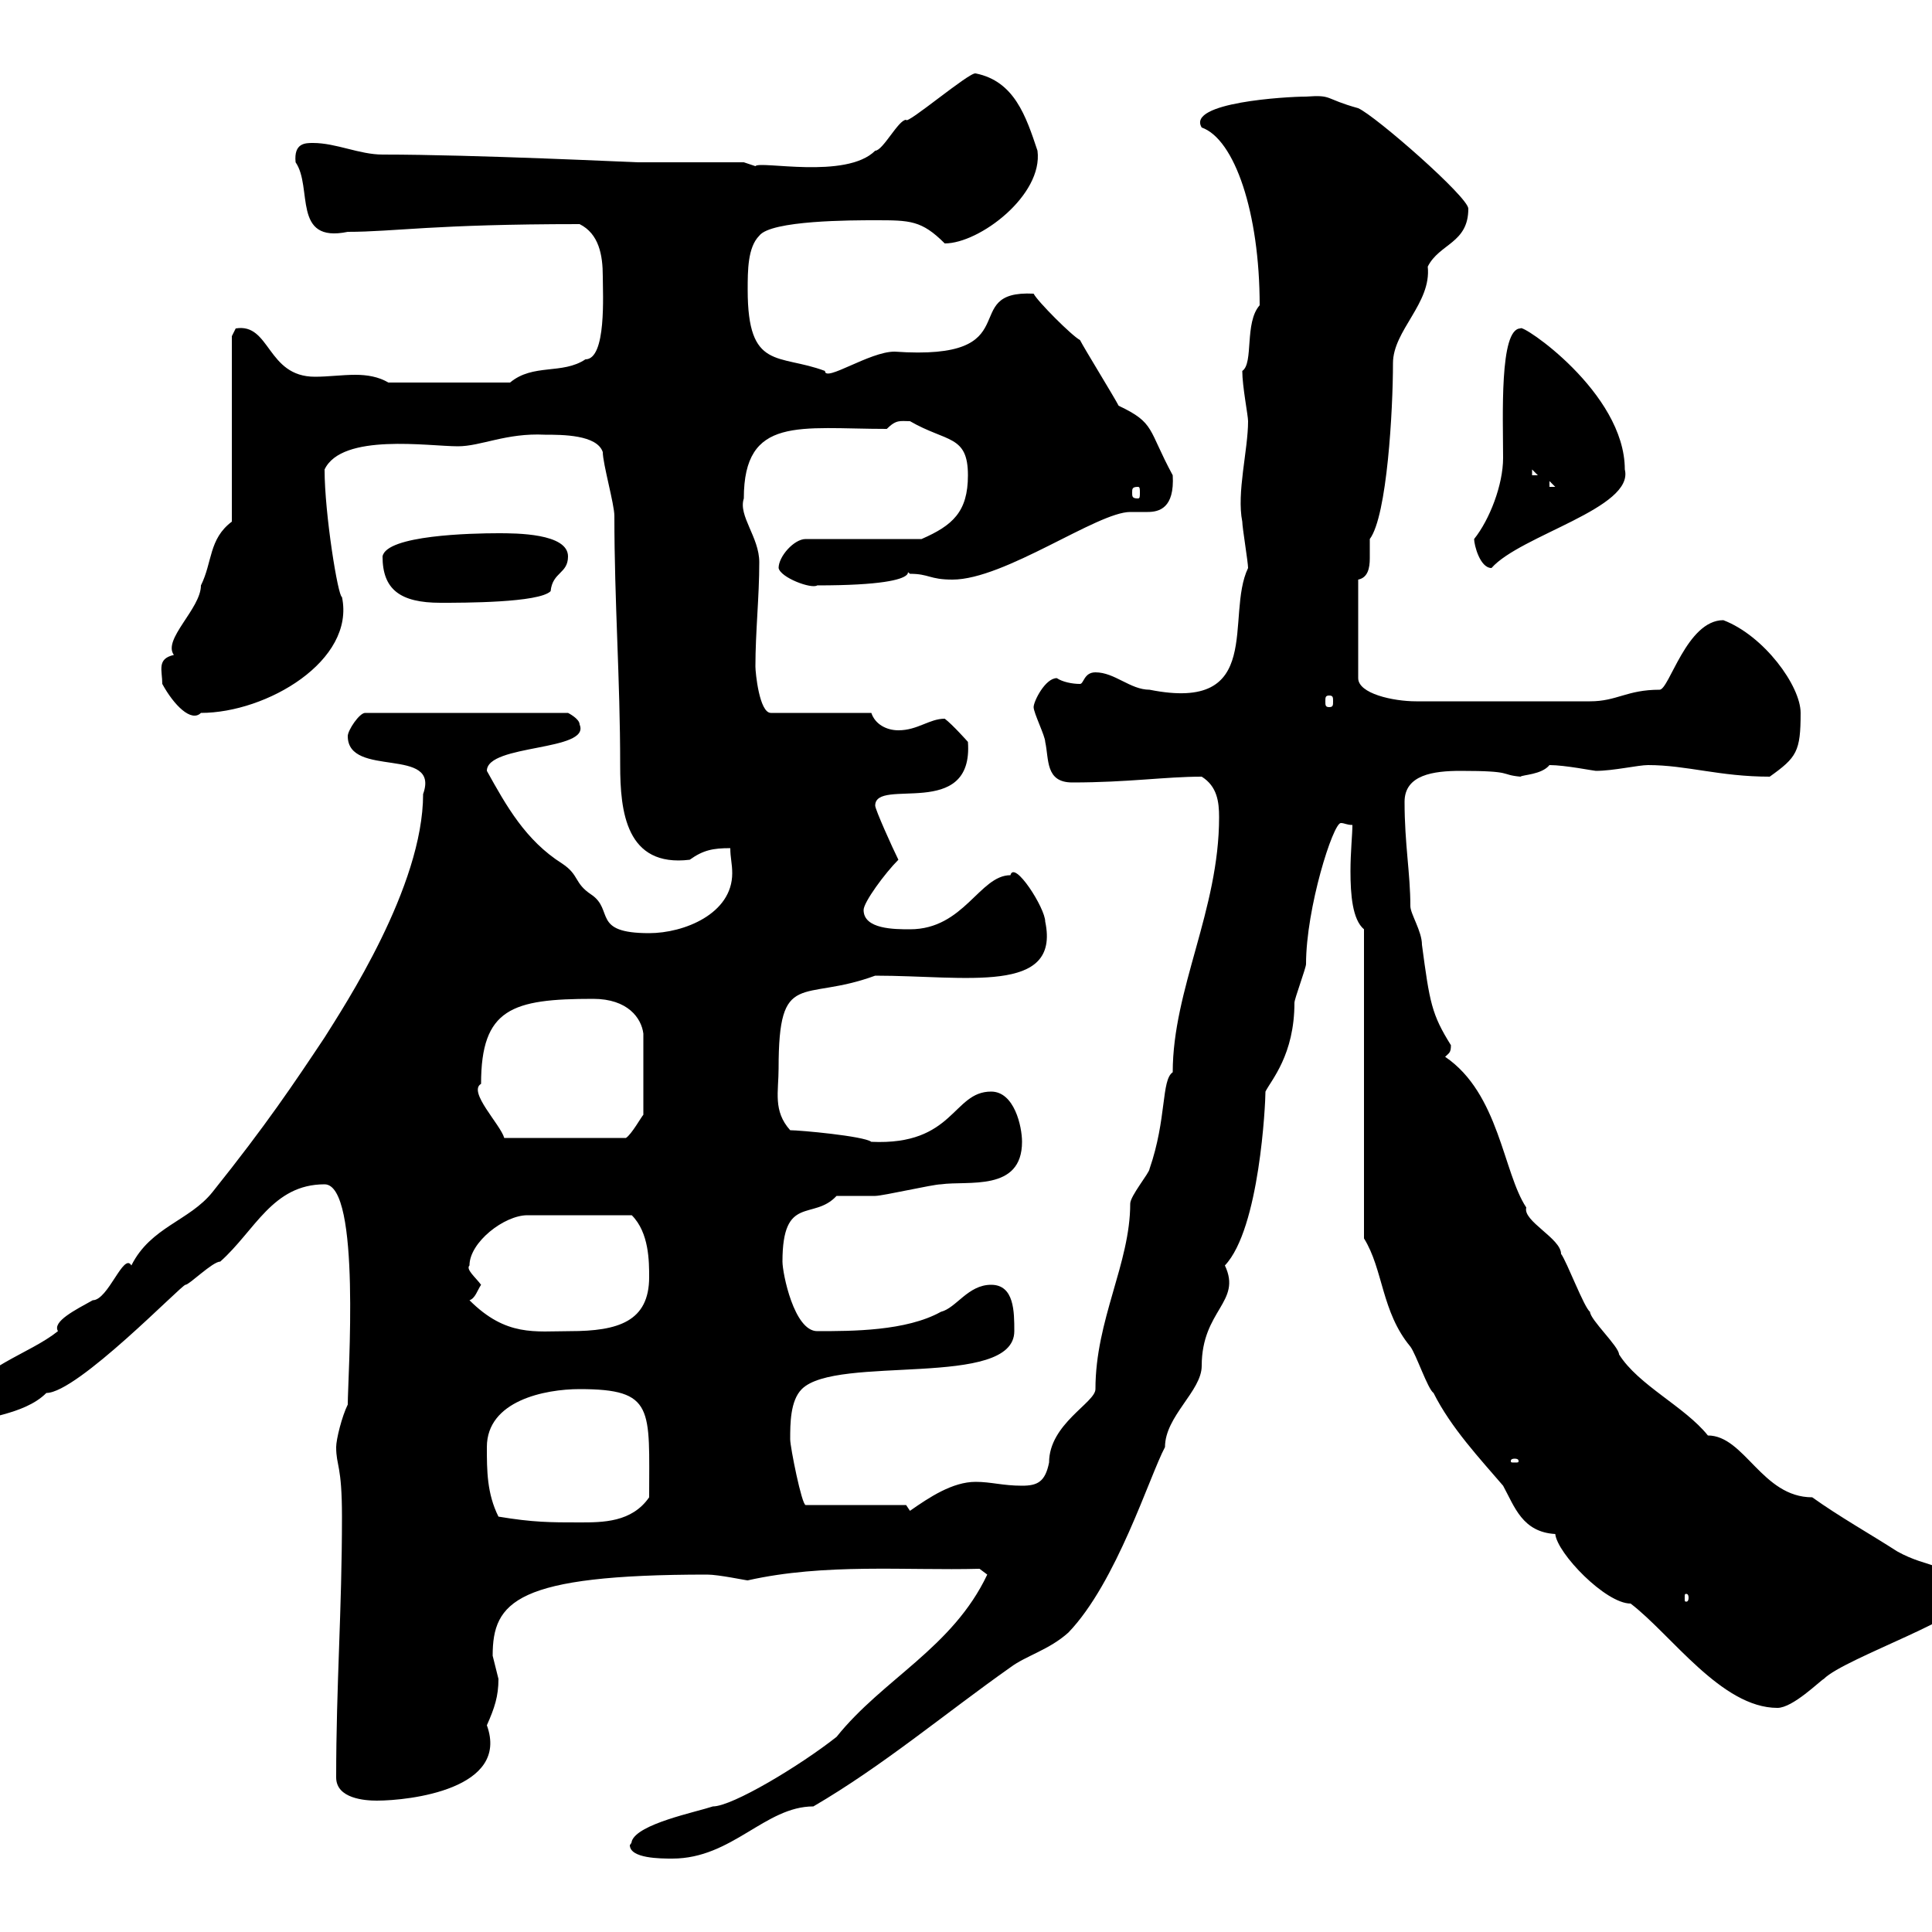 <svg xmlns="http://www.w3.org/2000/svg" xmlns:xlink="http://www.w3.org/1999/xlink" width="300" height="300"><path d="M98.10 285.90C98.10 286.20 97.80 286.50 97.80 286.50C97.80 288.60 102.60 288.60 104.40 288.60C113.70 288.60 118.80 280.50 126.30 280.50C137.10 274.20 146.70 266.10 156.90 258.90C159.30 257.10 162.90 256.20 165.90 253.50C173.40 245.70 178.50 229.20 180.90 224.70C180.90 219.90 186.60 216 186.60 212.10C186.60 203.40 192.90 202.20 190.20 196.50C195.60 190.80 196.50 171.30 196.50 169.50C197.40 167.70 201 163.80 201 155.70C201 155.10 202.80 150.30 202.80 149.70C202.80 141 207 127.80 208.20 127.80C208.80 127.80 209.10 128.10 210 128.10C210 129.60 209.70 132.30 209.70 135.30C209.70 138.90 210 142.80 211.80 144.30L211.80 192.30C214.80 197.10 214.50 203.70 219 209.10C219.90 210.30 221.70 215.70 222.60 216.30C225.30 221.70 229.80 226.50 233.40 230.70C235.20 234 236.40 237.90 241.50 238.20C241.80 241.20 249.30 249 253.20 249C259.50 253.80 267.30 265.20 276 265.20C278.40 265.20 282.60 261 283.20 260.70C286.50 257.40 306.60 250.80 306.60 247.20C303 242.70 299.40 243.60 294.60 240.90C290.40 238.20 285.60 235.50 281.40 232.50C273.60 232.50 270.90 222.90 265.20 222.90C261.60 218.40 254.40 215.10 251.40 210.30C251.40 209.10 246.90 204.90 246.90 203.70C246 203.10 243.30 195.90 242.40 194.70C242.40 192.30 236.40 189.60 237 187.50C233.40 182.10 232.80 169.80 224.40 164.10C225 163.50 225.30 163.50 225.30 162.30C222.30 157.50 222 155.70 220.80 146.70C220.80 144.60 219 141.90 219 140.70C219 135.60 218.10 131.10 218.10 124.50C218.10 120.30 222.60 119.70 226.80 119.70C235.20 119.70 232.80 120.30 236.10 120.60C236.40 120.30 239.40 120.30 240.60 118.80C243 118.80 247.50 119.70 247.80 119.70C250.50 119.70 254.40 118.80 255.90 118.80C261.90 118.80 267 120.60 274.80 120.60C279 117.60 279.60 116.70 279.60 110.70C279.60 106.50 273.90 98.70 267.60 96.30C261.90 96.30 259.20 107.10 257.70 107.10C252.60 107.10 251.10 108.90 246.90 108.90C236.10 108.90 225.30 108.90 219.90 108.90C216.30 108.90 210.90 107.70 210.90 105.30L210.90 90C212.40 89.70 212.70 88.20 212.70 86.70C212.70 85.50 212.70 84.60 212.70 83.70C215.40 80.10 216.30 63.60 216.30 56.40C216.30 51.30 222.30 47.10 221.70 41.40C223.50 37.80 228 37.80 228 32.40C228 30.60 213.60 18 210.90 16.80C205.50 15.30 207 14.70 202.80 15C199.80 15 184.20 15.90 186.60 19.80C191.70 21.60 195.60 33 195.60 47.40C193.20 50.10 194.70 56.40 192.90 57.60C192.90 60 193.80 64.50 193.80 65.40C193.80 69.90 192 76.50 192.90 81C192.90 81.90 193.80 87.30 193.80 88.20C190.20 95.70 196.50 110.70 178.50 107.10C175.50 107.10 173.10 104.40 170.10 104.40C168.30 104.40 168.30 106.20 167.70 106.20C166.50 106.20 165 105.90 164.10 105.30C162.30 105.30 160.50 108.90 160.50 109.80C160.50 110.70 162.30 114.30 162.30 115.20C162.90 117.90 162.30 121.50 166.50 121.50C175.20 121.50 180.90 120.60 186.60 120.60C189 122.10 189.30 124.50 189.30 126.90C189.30 141.30 182.10 153.60 182.10 166.50C180.30 167.70 181.20 173.70 178.50 181.50C178.50 182.10 175.50 185.70 175.50 186.90C175.50 196.20 170.10 204.90 170.10 215.70C170.10 217.80 162.90 221.10 162.90 227.10C162.30 230.10 161.10 230.70 158.70 230.70C155.70 230.70 153.90 230.10 151.50 230.10C147.90 230.10 144.30 232.50 141.30 234.60L140.70 233.70L125.10 233.70C124.50 233.70 122.70 224.70 122.70 223.50C122.70 221.10 122.70 217.50 124.50 215.70C129.90 210.30 157.50 215.70 157.50 206.70C157.50 203.70 157.50 199.50 153.90 199.50C150.30 199.50 148.50 203.10 146.10 203.70C140.70 206.70 132.30 206.70 126.90 206.70C123.30 206.70 121.50 197.70 121.50 195.90C121.50 185.40 126.30 189.60 129.90 185.70C130.50 185.70 135.30 185.70 135.90 185.70C137.10 185.70 144.90 183.90 146.10 183.90C150.30 183.30 158.70 185.10 158.70 177.30C158.70 174.90 157.50 169.50 153.90 169.50C147.90 169.50 148.20 177.90 135.30 177.30C134.10 176.40 124.20 175.50 122.70 175.50C120 172.50 120.90 169.50 120.90 165.90C120.90 150.30 124.50 155.70 135.90 151.50C150 151.50 164.70 154.50 162.30 143.10C162.30 141 157.50 133.50 156.90 135.90C152.10 135.90 149.70 144.30 141.30 144.30C138.90 144.30 134.10 144.30 134.10 141.30C134.10 140.10 137.40 135.60 139.50 133.50C138.60 131.70 135.90 125.70 135.90 125.10C135.90 120.60 151.20 127.50 150.30 115.20C150.30 115.20 147.90 112.50 146.70 111.60C144.30 111.60 142.50 113.40 139.50 113.40C137.70 113.40 135.90 112.50 135.30 110.70L119.70 110.70C117.90 110.70 117.30 104.40 117.30 103.50C117.30 98.10 117.90 92.70 117.90 87.30C117.90 83.40 114.60 80.10 115.50 77.40C115.50 64.50 124.20 66.60 137.70 66.60C139.20 65.10 139.80 65.40 141.30 65.40C147 68.70 150.30 67.50 150.30 73.80C150.30 79.50 147.90 81.60 143.10 83.70L125.10 83.70C123.30 83.70 120.90 86.40 120.90 88.20C121.20 89.70 126 91.50 126.90 90.90C147 90.90 138.90 87.30 141.30 89.10C144.30 89.10 144.30 90 147.90 90C156 90 170.40 79.50 175.50 79.50C176.40 79.50 177.30 79.50 178.20 79.50C180 79.50 182.40 78.90 182.10 73.80C178.20 66.60 179.40 65.70 173.70 63C173.10 61.80 168.30 54 167.70 52.80C166.50 52.20 161.10 46.80 160.50 45.60C148.50 45 160.20 56.10 138.90 54.60C135 54.60 128.10 59.40 128.10 57.60C120.90 54.90 116.10 57.60 116.10 45C116.10 42 116.10 38.40 117.90 36.60C119.70 34.20 132.30 34.20 135.90 34.20C141.30 34.20 143.10 34.20 146.70 37.80C152.10 37.80 162 30.30 161.10 23.40C159.30 18 157.50 12.60 151.50 11.40C150.60 11.10 140.70 19.50 140.70 18.60C139.50 18.60 137.10 23.40 135.90 23.40C131.40 27.90 117.90 24.90 117.30 25.80L115.50 25.20C112.50 25.20 101.70 25.20 99 25.20C98.40 25.20 73.80 24 59.40 24C55.80 24 52.20 22.20 48.60 22.20C47.40 22.20 45.60 22.20 45.90 25.20C48.60 29.10 45.30 37.80 54 36C61.20 36 67.20 34.80 90 34.80C93 36.30 93.60 39.60 93.60 42.90C93.60 45.60 94.20 55.80 90.90 55.80C87.30 58.20 82.80 56.40 79.20 59.40L60.30 59.40C58.80 58.50 57 58.20 55.20 58.20C53.10 58.20 51 58.50 48.90 58.50C41.40 58.50 42 50.10 36.60 51C36.60 51 36 52.20 36 52.20L36 81C32.40 83.70 33 87.30 31.20 90.90C31.20 94.50 25.20 99.30 27 101.70C24.30 102.30 25.20 104.10 25.20 106.20C27 109.50 29.70 112.20 31.20 110.70C41.40 110.70 55.20 102.60 53.10 92.70C52.50 92.70 50.40 79.80 50.40 72.90C53.10 67.20 66.60 69.30 71.10 69.30C74.70 69.30 78.60 67.20 84.60 67.50C87.30 67.50 92.70 67.50 93.60 70.20C93.60 72 95.40 78.30 95.40 80.10C95.40 93.60 96.30 105.30 96.30 118.80C96.30 126 97.20 134.70 107.10 133.50C109.20 132 110.70 131.70 113.40 131.70C113.40 133.20 113.70 134.10 113.70 135.60C113.70 141.90 106.20 144.90 100.80 144.90C91.80 144.90 95.40 141.30 91.80 138.90C89.10 137.10 90 135.90 87.30 134.10C81.60 130.50 78.60 125.10 75.60 119.70C75.60 115.50 91.80 116.70 90 112.50C90 111.60 88.20 110.70 88.20 110.70L56.70 110.70C55.80 110.70 54 113.40 54 114.30C54 120.90 68.40 115.80 65.70 123.30C65.70 137.70 53.40 156.30 50.40 161.10C45.60 168.30 41.40 174.60 33 185.10C29.40 189.60 23.40 190.50 20.40 196.50C19.20 194.40 16.80 201.90 14.40 201.90C11.70 203.40 8.10 205.20 9 206.70C4.50 210.30-3 212.10-6.60 218.10C-6.60 219.90-4.80 221.10-3 221.10C-3.30 219.90 3.60 219.90 7.20 216.30C12 216.30 28.20 199.50 28.80 199.50C29.40 199.50 33 195.90 34.20 195.90C39.60 191.10 42.30 183.90 50.40 183.90C56.10 183.90 54 213.90 54 218.10C53.10 219.90 52.20 223.50 52.20 224.70C52.20 227.70 53.10 227.40 53.10 235.50C53.10 250.20 52.20 261.60 52.20 276C52.20 279.30 56.70 279.60 58.50 279.60C63.60 279.60 79.20 277.80 75.60 267.90C76.80 265.20 77.40 263.40 77.40 260.70C77.40 260.70 76.50 257.10 76.50 257.10C76.50 248.70 80.10 244.50 109.80 244.50C111.60 244.50 115.80 245.40 116.10 245.40C128.10 242.70 140.70 243.90 152.10 243.60L153.30 244.50C147.90 255.90 137.10 260.70 129.90 269.70C124.20 274.20 113.70 280.50 110.70 280.50C108 281.40 99 283.20 98.10 285.90ZM262.20 248.10C262.20 248.70 261.90 248.70 261.90 248.70C261.60 248.70 261.60 248.70 261.60 248.10C261.60 247.50 261.60 247.50 261.90 247.50C261.90 247.50 262.20 247.50 262.20 248.10ZM77.40 235.50C75.60 231.90 75.60 228.30 75.60 224.70C75.60 217.50 84.60 215.70 90 215.70C101.70 215.70 100.80 218.70 100.80 232.50C98.10 236.40 93.60 236.40 90 236.40C85.50 236.40 82.80 236.40 77.40 235.50ZM235.20 226.50C235.80 226.50 235.80 226.80 235.80 226.80C235.80 227.10 235.80 227.10 235.20 227.10C234.60 227.10 234.60 227.10 234.60 226.80C234.60 226.80 234.60 226.50 235.20 226.50ZM72.90 201.90C73.80 201.60 74.10 200.40 74.70 199.50C73.80 198.30 72.30 197.10 72.90 196.50C72.90 192.90 78.30 188.70 81.90 188.70L98.10 188.70C100.80 191.40 100.80 195.90 100.80 198.30C100.80 205.20 96 206.70 88.50 206.70C83.10 206.70 78.60 207.60 72.90 201.90ZM74.70 168.30C74.70 156.60 79.50 155.10 92.10 155.10C97.50 155.10 99.60 158.10 99.90 160.50L99.90 173.10C99.60 173.40 98.10 176.10 97.20 176.70L78.30 176.70C77.70 174.60 72.60 169.50 74.70 168.30ZM206.40 108C207 108 207 108.30 207 108.90C207 109.50 207 109.80 206.40 109.80C205.80 109.80 205.80 109.50 205.80 108.90C205.80 108.30 205.80 108 206.40 108ZM59.40 86.40C59.40 91.50 62.10 93.60 68.40 93.60C72 93.60 83.70 93.60 85.50 91.80C85.80 88.80 88.20 89.10 88.20 86.40C88.20 82.80 80.10 82.80 77.40 82.80C73.20 82.80 60 83.10 59.40 86.40ZM228.90 83.70C228.90 84.60 229.80 88.20 231.60 88.20C236.10 83.10 253.80 78.90 252.30 72.90C252.30 60.90 236.10 50.10 236.10 51C232.80 51 233.40 64.80 233.40 71.10C233.40 75.30 231.30 80.70 228.90 83.70ZM176.70 75.60C177 75.60 177 75.90 177 76.50C177 77.10 177 77.40 176.70 77.40C175.80 77.40 175.80 77.10 175.80 76.50C175.80 75.90 175.80 75.60 176.70 75.60ZM240.60 74.70L241.50 75.60L240.60 75.60ZM237.90 72.90L238.80 73.80L237.90 73.80Z"/></svg>